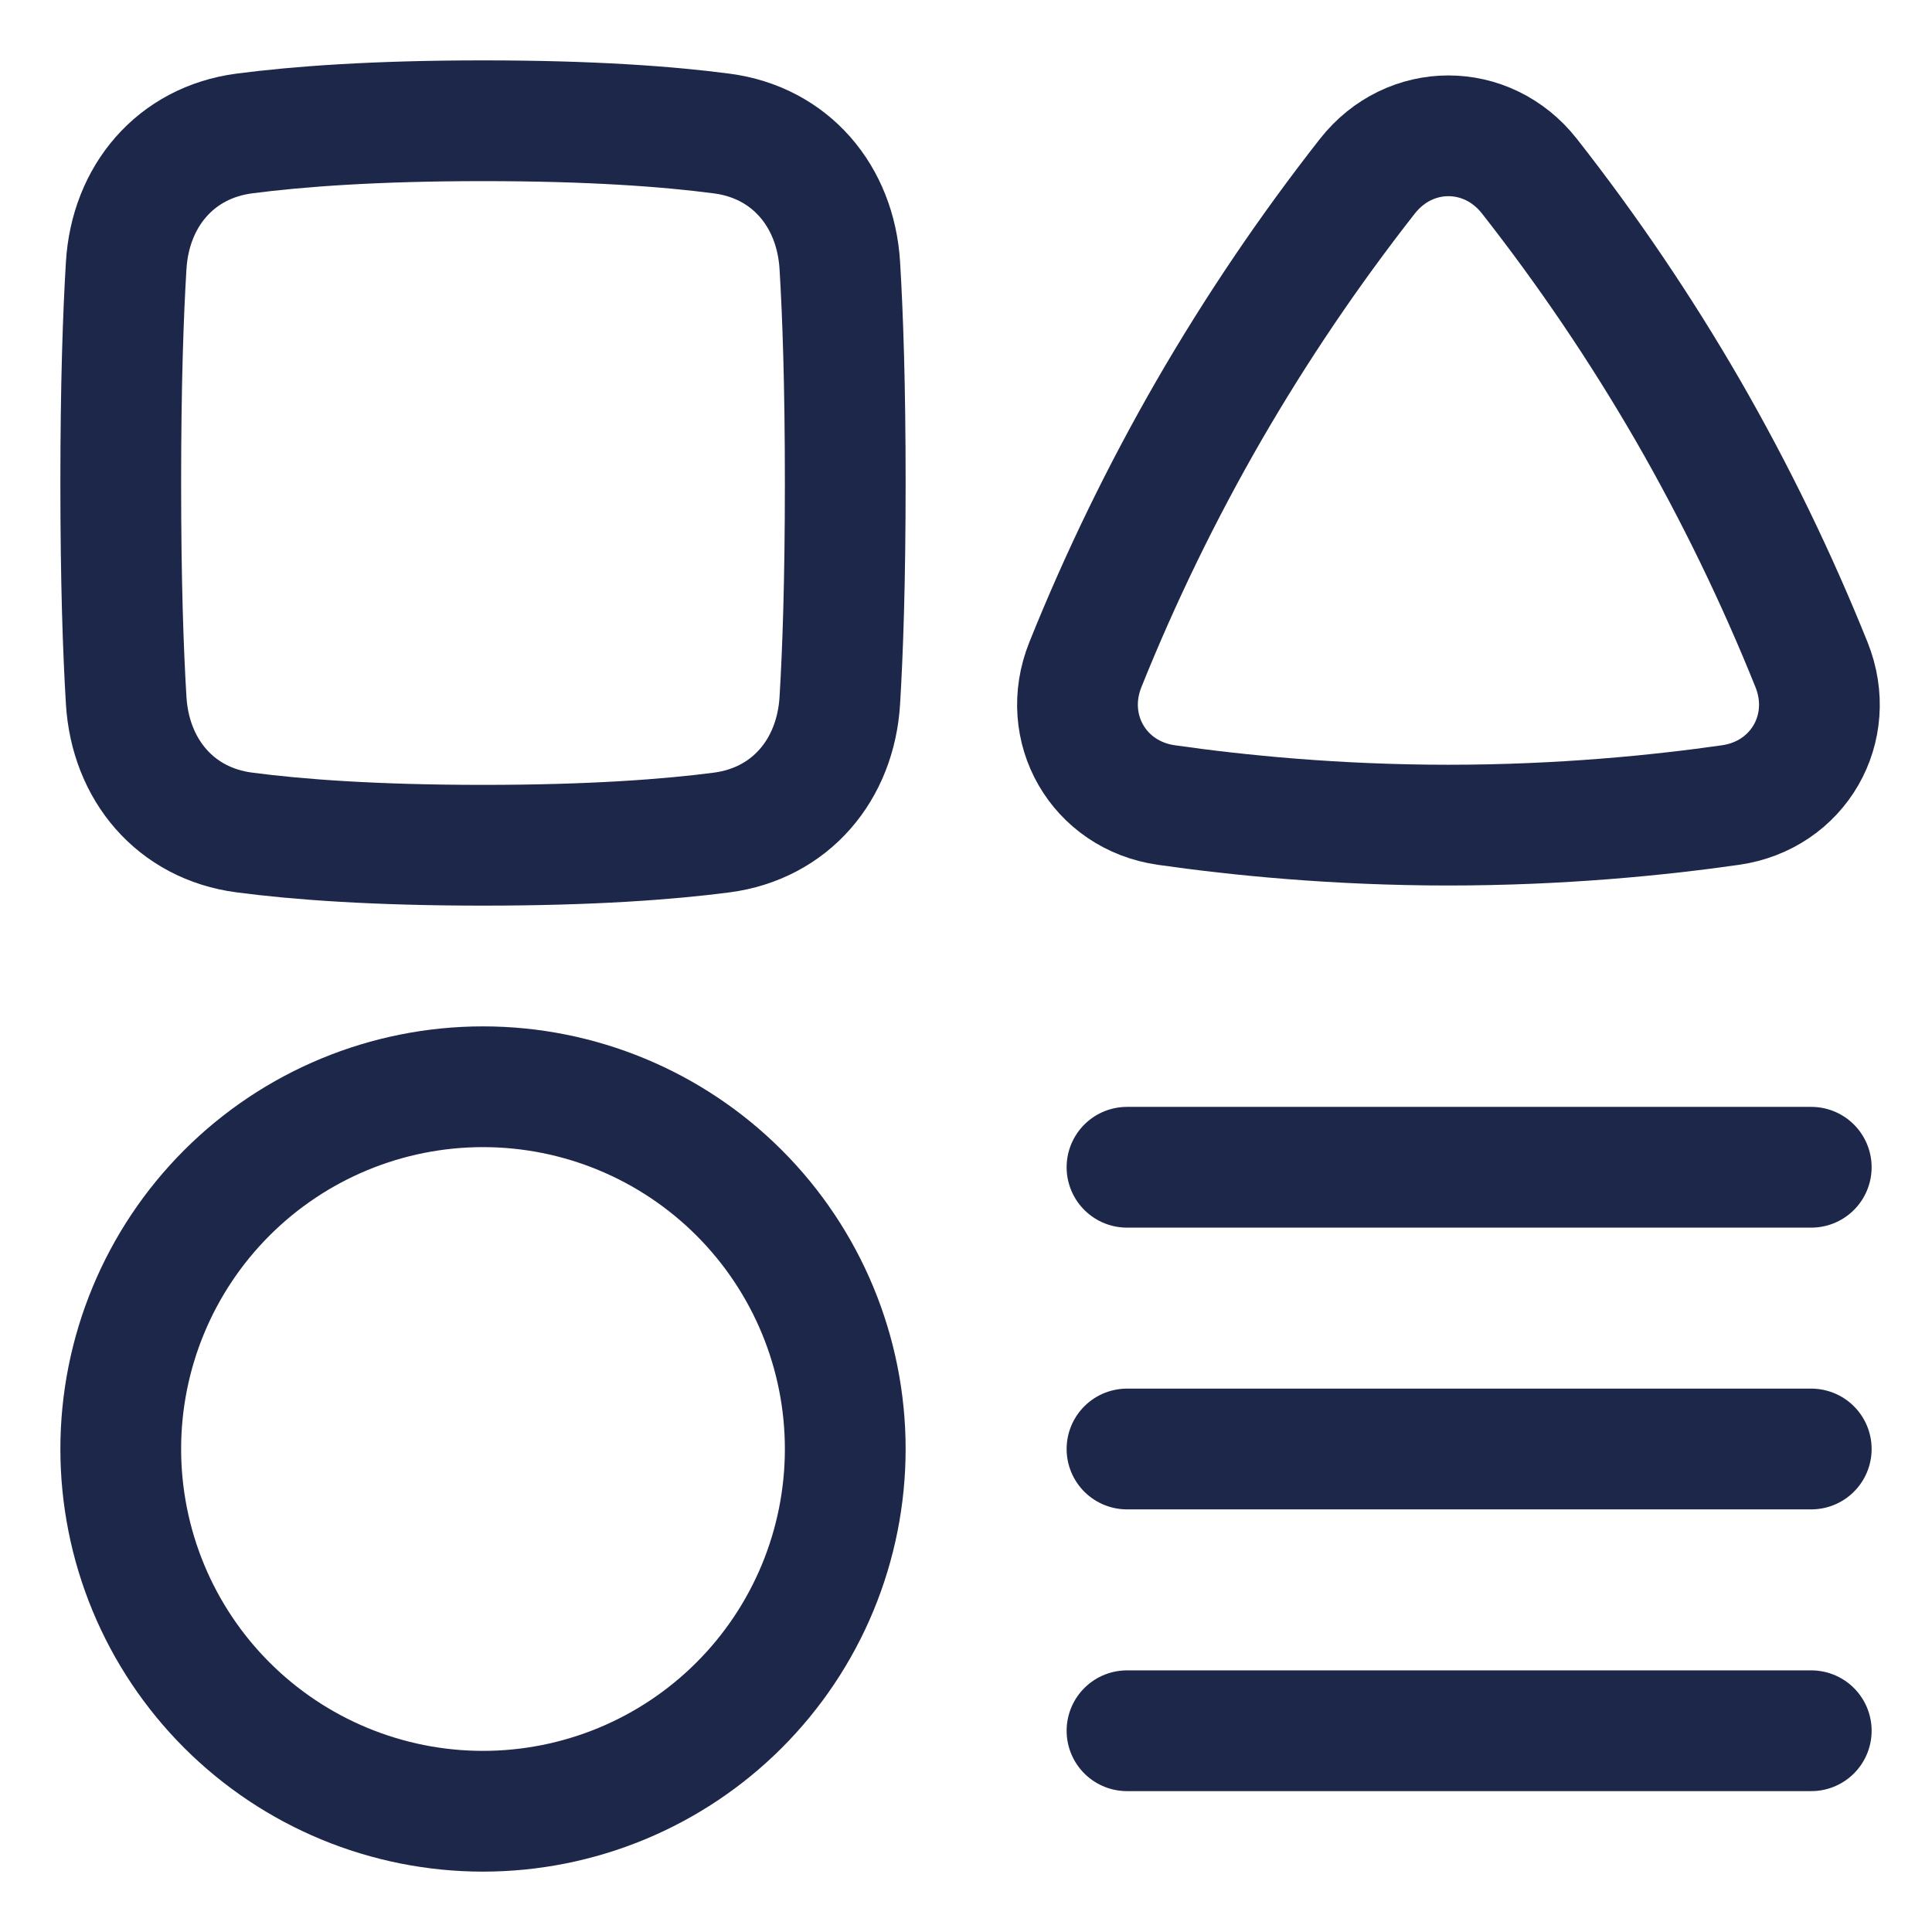 <svg width="48" height="48" viewBox="0 0 48 48" fill="none" xmlns="http://www.w3.org/2000/svg">
<path d="M21 36C21 37.182 20.767 38.352 20.315 39.444C19.863 40.536 19.2 41.528 18.364 42.364C17.528 43.2 16.536 43.863 15.444 44.315C14.352 44.767 13.182 45 12 45C10.818 45 9.648 44.767 8.556 44.315C7.464 43.863 6.472 43.2 5.636 42.364C4.8 41.528 4.137 40.536 3.685 39.444C3.233 38.352 3 37.182 3 36C3 33.613 3.948 31.324 5.636 29.636C7.324 27.948 9.613 27 12 27C14.387 27 16.676 27.948 18.364 29.636C20.052 31.324 21 33.613 21 36Z" stroke="#1D274A" stroke-width="3" stroke-linecap="round" stroke-linejoin="round"/>
<path d="M20.865 6.597C20.761 4.874 19.64 3.539 17.928 3.317C16.606 3.143 14.696 3 12 3C9.304 3 7.394 3.144 6.072 3.316C4.361 3.54 3.239 4.874 3.135 6.597C3.06 7.83 3 9.573 3 12C3 14.427 3.06 16.17 3.135 17.403C3.239 19.126 4.361 20.461 6.072 20.683C7.394 20.857 9.304 21 12 21C14.696 21 16.606 20.856 17.928 20.684C19.64 20.46 20.761 19.126 20.865 17.403C20.94 16.17 21 14.427 21 12C21 9.573 20.94 7.83 20.865 6.597Z" stroke="#1D274A" stroke-width="3" stroke-linecap="round" stroke-linejoin="round"/>
<path d="M35.986 20.5C38.783 20.5 41.219 20.255 42.994 20.001C44.677 19.761 45.64 18.093 45.007 16.515C44.133 14.34 43.106 12.228 41.936 10.197C40.762 8.167 39.446 6.222 37.998 4.377C36.948 3.04 35.023 3.04 33.973 4.377C32.526 6.222 31.211 8.167 30.037 10.197C28.866 12.228 27.839 14.339 26.965 16.515C26.333 18.093 27.295 19.761 28.978 20.001C30.753 20.255 33.19 20.5 35.986 20.5Z" stroke="#1D274A" stroke-width="3" stroke-linecap="round" stroke-linejoin="round"/>
<path d="M28 36H45" stroke="#1D274A" stroke-width="3" stroke-linecap="round" stroke-linejoin="round"/>
<path d="M28 29H45" stroke="#1D274A" stroke-width="3" stroke-linecap="round" stroke-linejoin="round"/>
<path d="M28 43H45" stroke="#1D274A" stroke-width="3" stroke-linecap="round" stroke-linejoin="round"/>
</svg>
